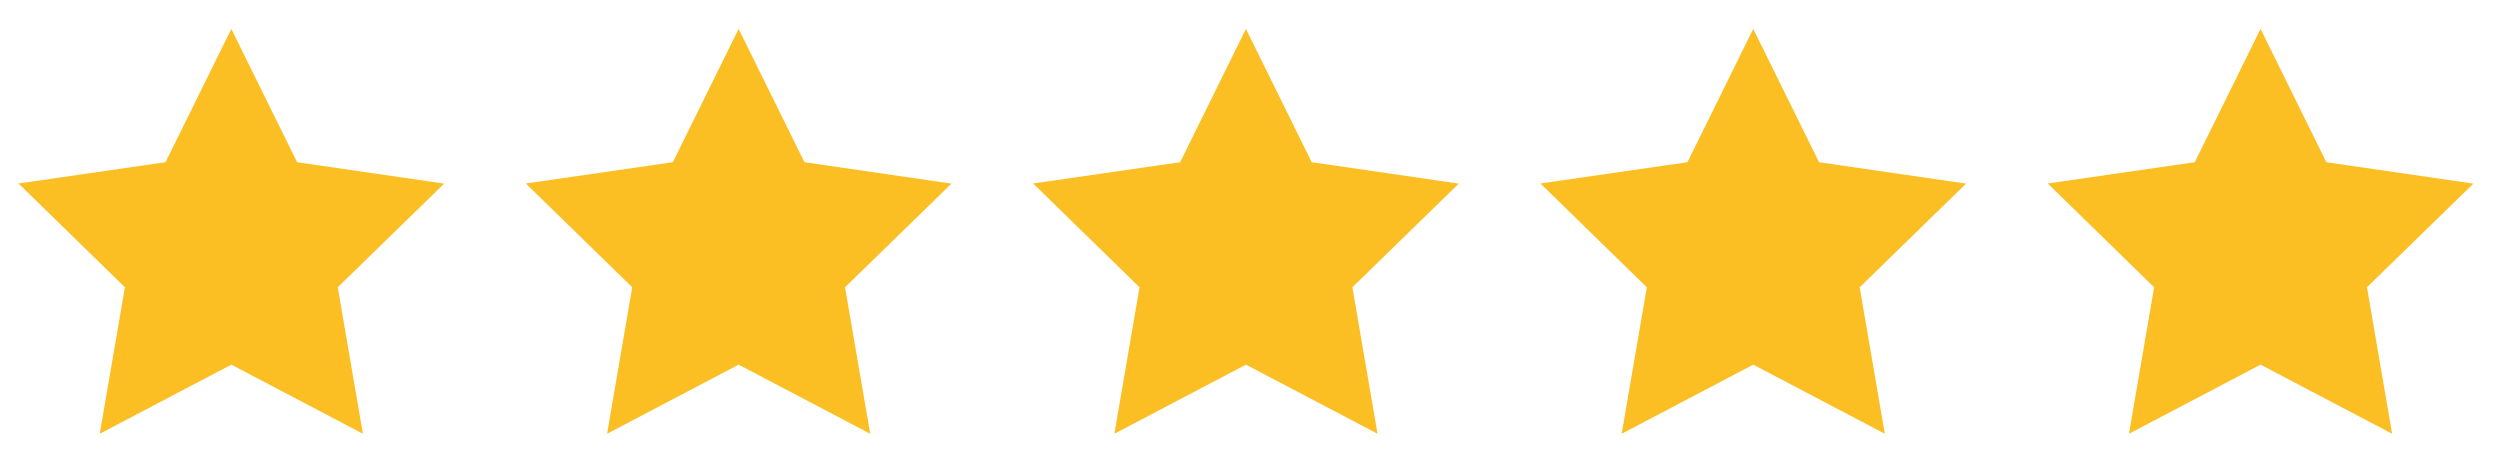 <svg width="112" height="21" viewBox="0 0 112 21" fill="none" xmlns="http://www.w3.org/2000/svg">
<path d="M10.364 1.295L7.416 7.267L0.829 8.22L5.596 12.87L4.469 19.432L10.364 16.336L16.258 19.432L15.131 12.87L19.898 8.226L13.311 7.267L10.364 1.295Z" fill="#FBBF24"/>
<path d="M33.091 1.295L30.144 7.267L23.556 8.22L28.324 12.87L27.197 19.432L33.091 16.336L38.985 19.432L37.858 12.87L42.626 8.226L36.038 7.267L33.091 1.295Z" fill="#FBBF24"/>
<path d="M55.818 1.295L52.871 7.267L46.284 8.22L51.051 12.87L49.924 19.432L55.818 16.336L61.713 19.432L60.586 12.87L65.353 8.226L58.765 7.267L55.818 1.295Z" fill="#FBBF24"/>
<path d="M78.545 1.295L75.598 7.267L69.011 8.22L73.778 12.87L72.651 19.432L78.545 16.336L84.44 19.432L83.313 12.87L88.08 8.226L81.493 7.267L78.545 1.295Z" fill="#FBBF24"/>
<path d="M101.273 1.295L98.326 7.267L91.738 8.22L96.505 12.87L95.378 19.432L101.273 16.336L107.167 19.432L106.04 12.87L110.807 8.226L104.22 7.267L101.273 1.295Z" fill="#FBBF24"/>
</svg>
